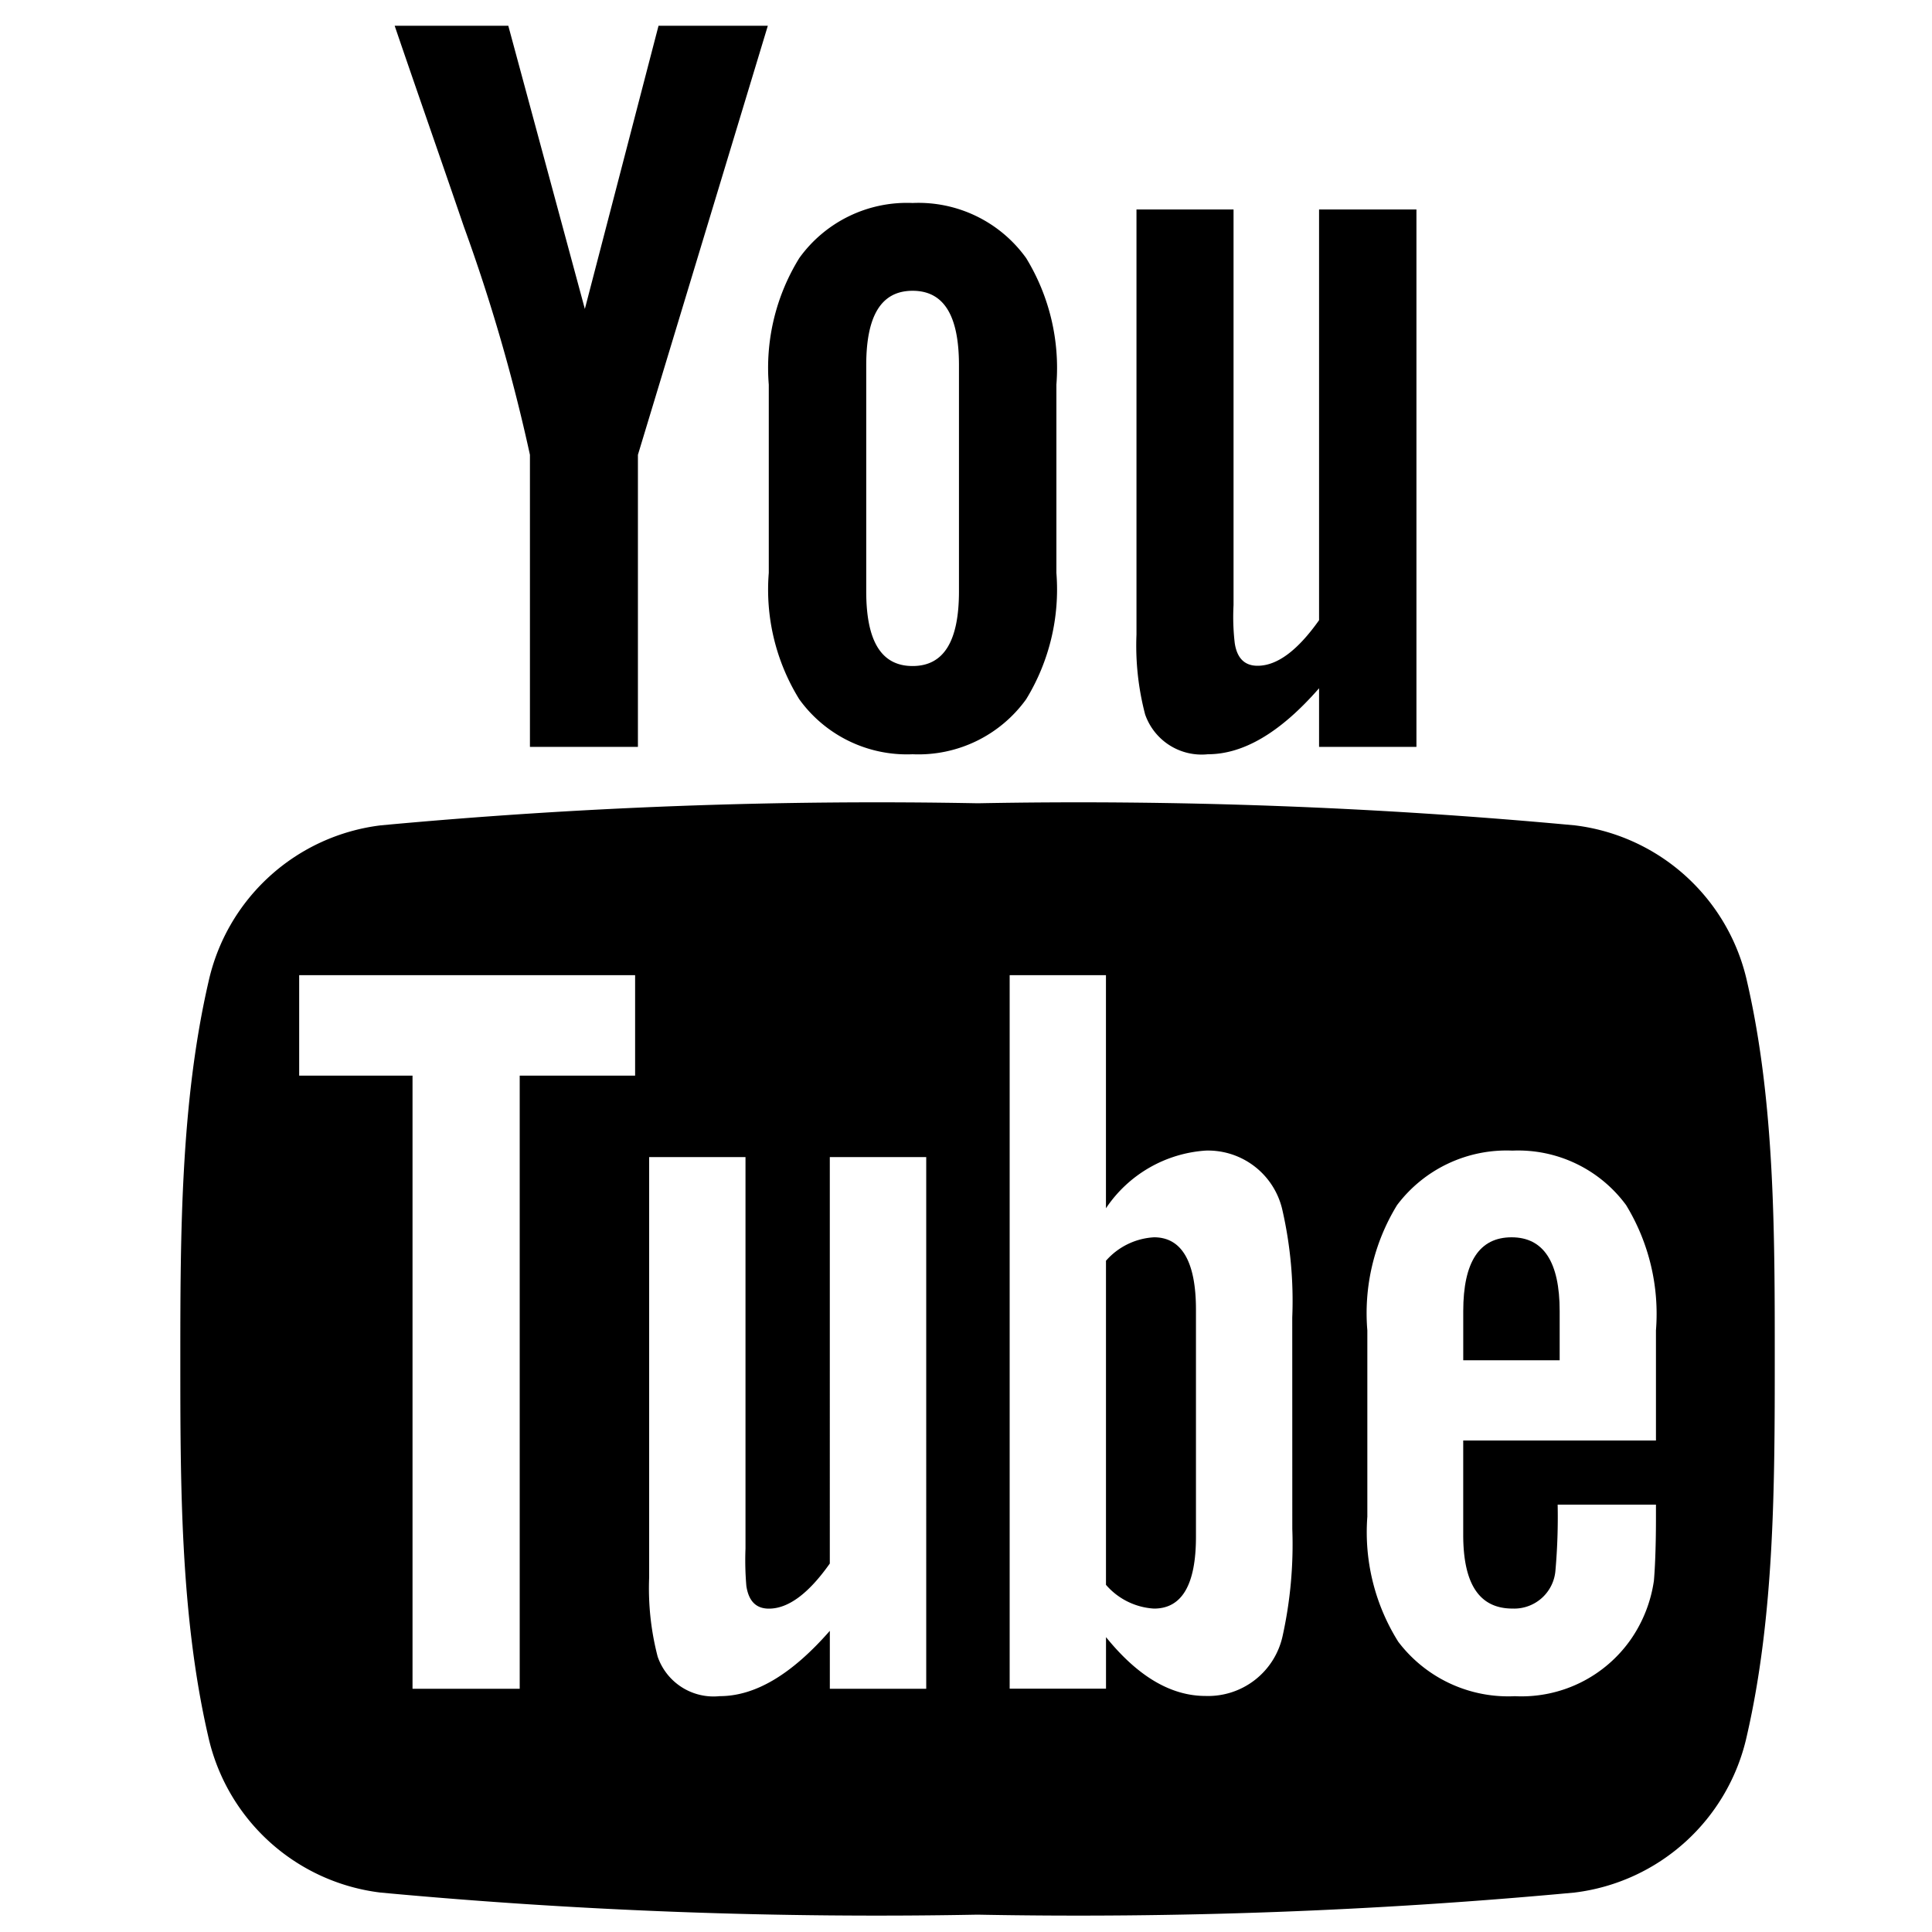 <?xml version="1.0" encoding="UTF-8"?>
<svg xmlns="http://www.w3.org/2000/svg" xmlns:xlink="http://www.w3.org/1999/xlink" width="75" height="75" viewBox="0 0 75 75">
  <defs>
    <clipPath id="clip-Youtube">
      <rect width="75" height="75"></rect>
    </clipPath>
  </defs>
  <g id="Youtube" clip-path="url(#clip-Youtube)">
    <g id="Gruppe_71" data-name="Gruppe 71" transform="translate(-0.067 1)">
      <g id="Gruppe_70" data-name="Gruppe 70" transform="translate(7.067)">
        <path id="Pfad_604" data-name="Pfad 604" d="M67.892,44.265A7.819,7.819,0,0,0,61.2,38.183a207.95,207.95,0,0,0-23.175-.857,208.015,208.015,0,0,0-23.179.857,7.817,7.817,0,0,0-6.687,6.082C7.08,48.952,7.067,54.069,7.067,58.9s0,9.943,1.079,14.63a7.817,7.817,0,0,0,6.689,6.082,207.965,207.965,0,0,0,23.177.858,207.814,207.814,0,0,0,23.178-.858,7.819,7.819,0,0,0,6.689-6.082c1.078-4.688,1.084-9.8,1.084-14.63S68.97,48.952,67.892,44.265ZM24.722,47.9h-4.48V71.7H16.081V47.9h-4.4V44H24.722ZM36.024,71.7H32.281V69.451c-1.487,1.7-2.9,2.536-4.274,2.536a2.294,2.294,0,0,1-2.41-1.534,10.536,10.536,0,0,1-.33-3.07V51.06h3.74v15.2a11.645,11.645,0,0,0,.034,1.455c.09.581.374.875.875.875.75,0,1.535-.578,2.364-1.751V51.06h3.743V71.7Zm14.21-6.2a16.489,16.489,0,0,1-.378,4.16,2.961,2.961,0,0,1-2.988,2.32c-1.331,0-2.615-.739-3.866-2.284v2h-3.74V44H43v9.048a5.067,5.067,0,0,1,3.866-2.239,2.959,2.959,0,0,1,2.988,2.329,15.851,15.851,0,0,1,.378,4.15ZM64.35,62.063H56.869v3.659c0,1.911.625,2.865,1.911,2.865a1.607,1.607,0,0,0,1.671-1.5,23.532,23.532,0,0,0,.084-2.534h3.816V65.1c0,1.206-.046,2.036-.08,2.41a5.33,5.33,0,0,1-.873,2.241,5.177,5.177,0,0,1-4.524,2.238,5.356,5.356,0,0,1-4.527-2.114,8,8,0,0,1-1.2-4.854V57.79A8.034,8.034,0,0,1,54.3,52.926a5.317,5.317,0,0,1,4.48-2.116,5.2,5.2,0,0,1,4.413,2.116,8.113,8.113,0,0,1,1.158,4.864v4.274Z" transform="translate(-7.067 -7.143)"></path>
        <path id="Pfad_605" data-name="Pfad 605" d="M70.534,58.163q-1.875,0-1.877,2.863v1.91H72.4v-1.91C72.4,59.118,71.771,58.163,70.534,58.163Z" transform="translate(-18.854 -11.131)"></path>
        <path id="Pfad_606" data-name="Pfad 606" d="M53.371,58.163a2.68,2.68,0,0,0-1.866.91V71.654a2.668,2.668,0,0,0,1.866.922c1.079,0,1.627-.922,1.627-2.786V60.979C55,59.118,54.449,58.163,53.371,58.163Z" transform="translate(-15.571 -11.131)"></path>
        <path id="Pfad_607" data-name="Pfad 607" d="M55.74,29.968c1.379,0,2.813-.838,4.318-2.562v2.275h3.78V8.82h-3.78V24.764c-.838,1.184-1.632,1.769-2.388,1.769-.506,0-.8-.3-.886-.885a8.767,8.767,0,0,1-.046-1.469V8.82H52.97v16.5a10.54,10.54,0,0,0,.335,3.1A2.321,2.321,0,0,0,55.74,29.968Z" transform="translate(-15.852 -1.688)"></path>
        <path id="Pfad_608" data-name="Pfad 608" d="M22.608,16.656V27.994H26.8V16.656L31.843,0H27.6l-2.86,10.993L21.768,0H17.357c.884,2.595,1.8,5.2,2.687,7.8A68.959,68.959,0,0,1,22.608,16.656Z" transform="translate(-9.036)"></path>
        <path id="Pfad_609" data-name="Pfad 609" d="M40.9,29.908a5.153,5.153,0,0,0,4.409-2.136,8.16,8.16,0,0,0,1.173-4.906V15.562a8.176,8.176,0,0,0-1.173-4.914A5.145,5.145,0,0,0,40.9,8.508a5.146,5.146,0,0,0-4.4,2.14,8.107,8.107,0,0,0-1.183,4.914v7.305A8.086,8.086,0,0,0,36.5,27.773,5.152,5.152,0,0,0,40.9,29.908Zm-1.8-15.1c0-1.93.585-2.892,1.8-2.892s1.8.961,1.8,2.892v8.775c0,1.93-.584,2.9-1.8,2.9s-1.8-.965-1.8-2.9Z" transform="translate(-12.473 -1.628)"></path>
      </g>
    </g>
  </g>
</svg>

